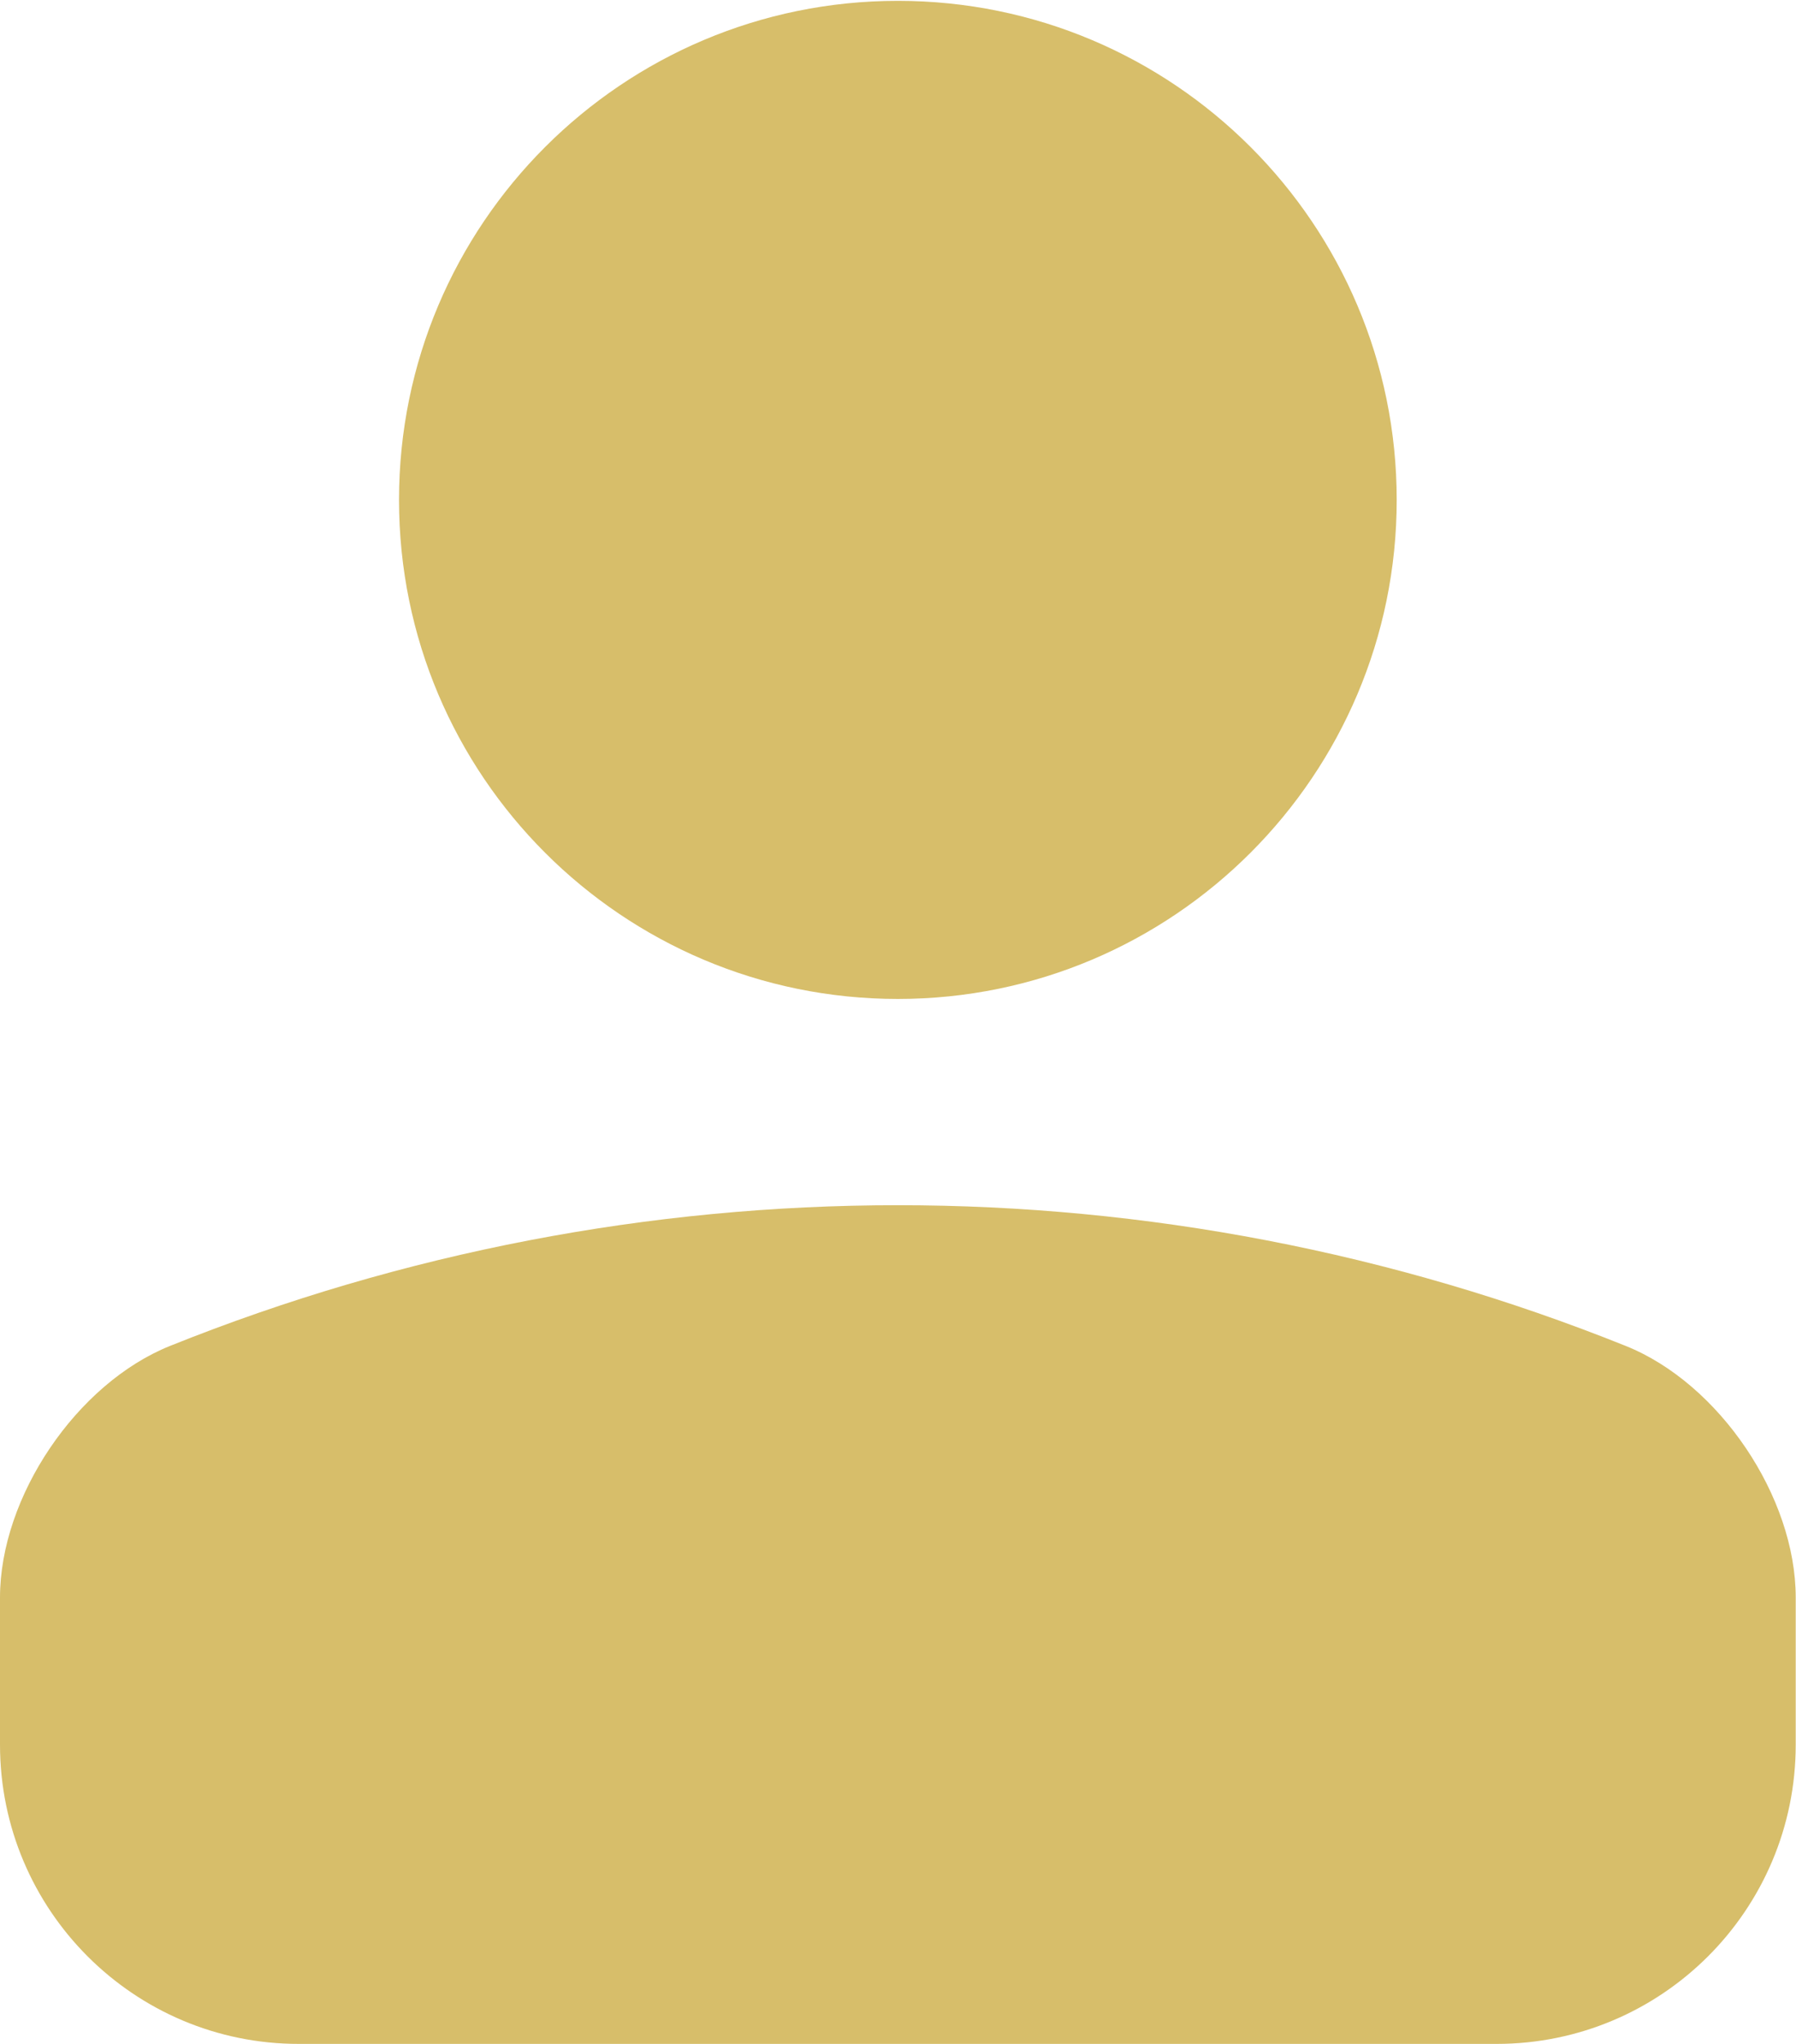 <?xml version="1.0" encoding="UTF-8"?><svg id="BeBold" xmlns="http://www.w3.org/2000/svg" viewBox="0 0 64.05 72.87"><path id="User" d="M0,62.19v-5.24c0-3.59,2.73-7.63,6.06-8.97h0c16.66-6.69,35.26-6.69,51.92,0h0c3.34,1.34,6.06,5.38,6.06,8.97v5.24c0,5.9-4.78,10.67-10.67,10.67H10.67C4.78,72.87,0,68.09,0,62.19ZM32.02.03C22.2.03,14.23,7.99,14.23,17.82s7.97,17.79,17.79,17.79,17.79-7.97,17.79-17.79S41.85.03,32.02.03Z" fill="#d7be6a"/></svg>